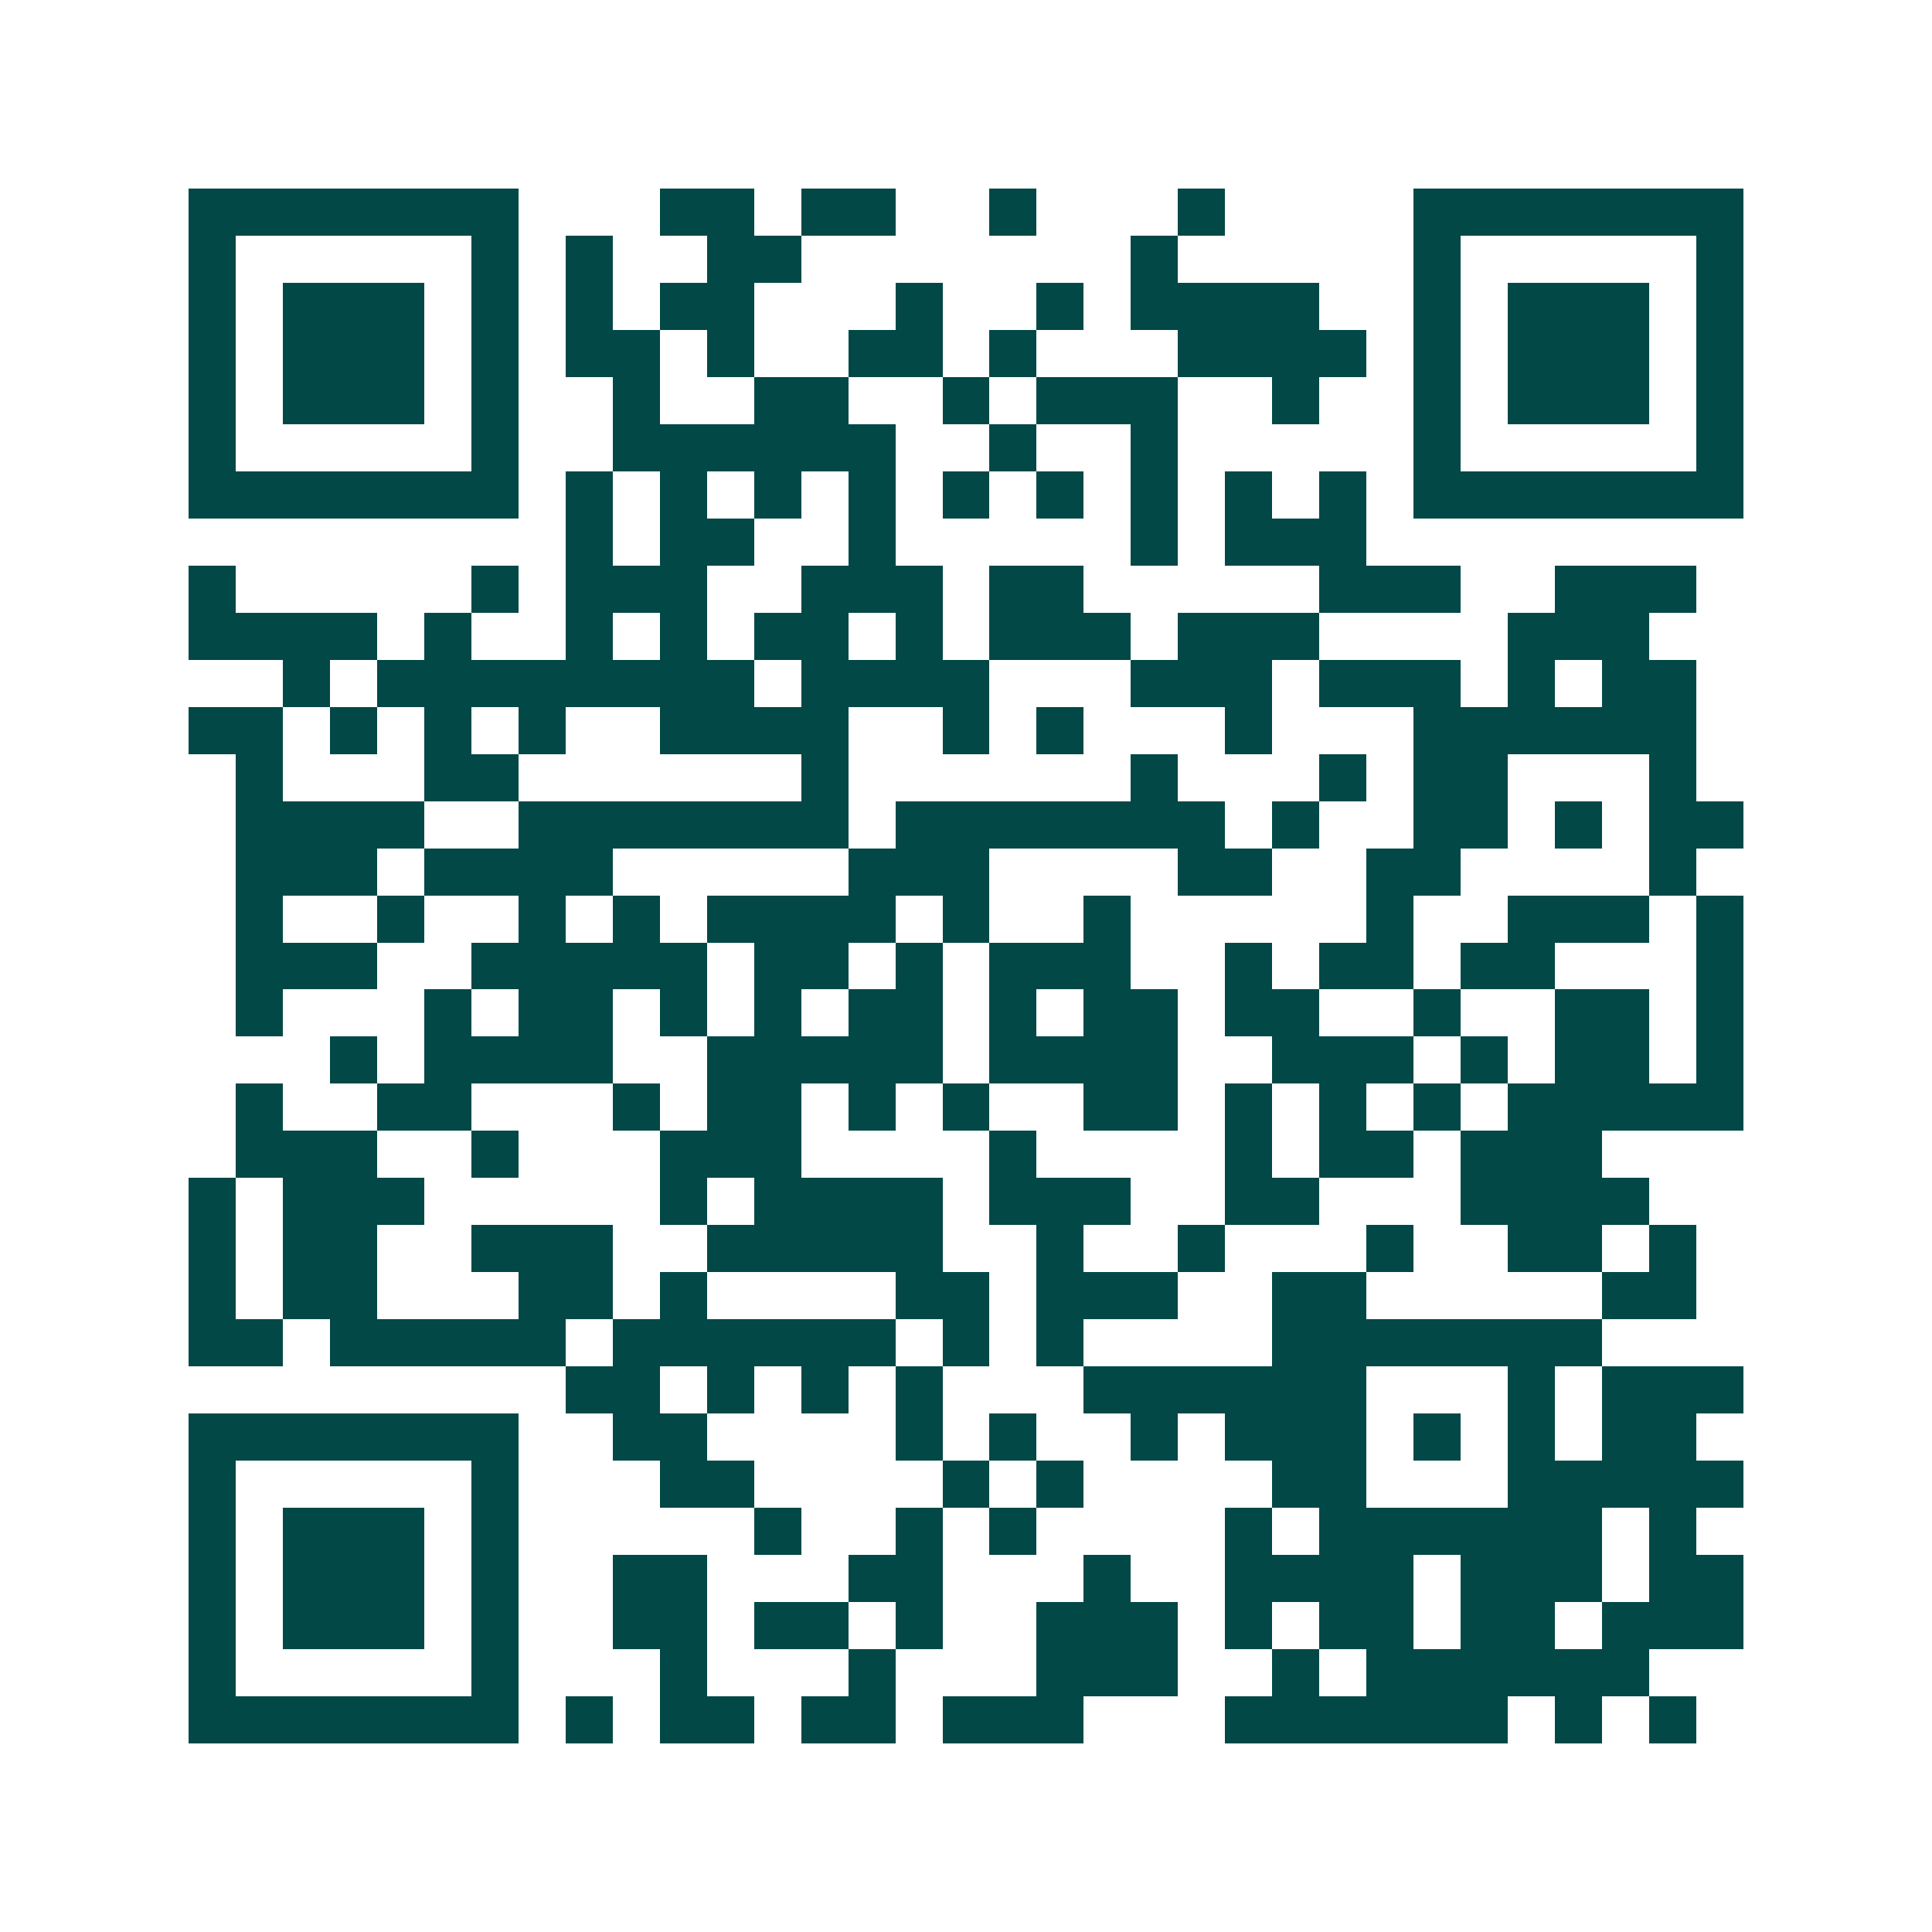 <svg xmlns="http://www.w3.org/2000/svg" width="200" height="200" viewBox="0 0 41 41" shape-rendering="crispEdges"><path fill="#ffffff" d="M0 0h41v41H0z"/><path stroke="#014847" d="M4 4.5h7m3 0h2m1 0h2m2 0h1m3 0h1m4 0h7M4 5.5h1m5 0h1m1 0h1m2 0h2m7 0h1m5 0h1m5 0h1M4 6.5h1m1 0h3m1 0h1m1 0h1m1 0h2m3 0h1m2 0h1m1 0h4m2 0h1m1 0h3m1 0h1M4 7.5h1m1 0h3m1 0h1m1 0h2m1 0h1m2 0h2m1 0h1m3 0h4m1 0h1m1 0h3m1 0h1M4 8.5h1m1 0h3m1 0h1m2 0h1m2 0h2m2 0h1m1 0h3m2 0h1m2 0h1m1 0h3m1 0h1M4 9.5h1m5 0h1m2 0h6m2 0h1m2 0h1m5 0h1m5 0h1M4 10.5h7m1 0h1m1 0h1m1 0h1m1 0h1m1 0h1m1 0h1m1 0h1m1 0h1m1 0h1m1 0h7M12 11.5h1m1 0h2m2 0h1m5 0h1m1 0h3M4 12.5h1m5 0h1m1 0h3m2 0h3m1 0h2m5 0h3m2 0h3M4 13.5h4m1 0h1m2 0h1m1 0h1m1 0h2m1 0h1m1 0h3m1 0h3m4 0h3M6 14.5h1m1 0h8m1 0h4m3 0h3m1 0h3m1 0h1m1 0h2M4 15.5h2m1 0h1m1 0h1m1 0h1m2 0h4m2 0h1m1 0h1m3 0h1m3 0h6M5 16.5h1m3 0h2m6 0h1m6 0h1m3 0h1m1 0h2m3 0h1M5 17.5h4m2 0h7m1 0h7m1 0h1m2 0h2m1 0h1m1 0h2M5 18.5h3m1 0h4m5 0h3m4 0h2m2 0h2m4 0h1M5 19.5h1m2 0h1m2 0h1m1 0h1m1 0h4m1 0h1m2 0h1m5 0h1m2 0h3m1 0h1M5 20.5h3m2 0h5m1 0h2m1 0h1m1 0h3m2 0h1m1 0h2m1 0h2m3 0h1M5 21.5h1m3 0h1m1 0h2m1 0h1m1 0h1m1 0h2m1 0h1m1 0h2m1 0h2m2 0h1m2 0h2m1 0h1M7 22.5h1m1 0h4m2 0h5m1 0h4m2 0h3m1 0h1m1 0h2m1 0h1M5 23.5h1m2 0h2m3 0h1m1 0h2m1 0h1m1 0h1m2 0h2m1 0h1m1 0h1m1 0h1m1 0h5M5 24.5h3m2 0h1m3 0h3m4 0h1m4 0h1m1 0h2m1 0h3M4 25.5h1m1 0h3m5 0h1m1 0h4m1 0h3m2 0h2m3 0h4M4 26.5h1m1 0h2m2 0h3m2 0h5m2 0h1m2 0h1m3 0h1m2 0h2m1 0h1M4 27.5h1m1 0h2m3 0h2m1 0h1m4 0h2m1 0h3m2 0h2m5 0h2M4 28.5h2m1 0h5m1 0h6m1 0h1m1 0h1m4 0h7M12 29.5h2m1 0h1m1 0h1m1 0h1m3 0h6m3 0h1m1 0h3M4 30.5h7m2 0h2m4 0h1m1 0h1m2 0h1m1 0h3m1 0h1m1 0h1m1 0h2M4 31.5h1m5 0h1m3 0h2m4 0h1m1 0h1m4 0h2m3 0h5M4 32.5h1m1 0h3m1 0h1m5 0h1m2 0h1m1 0h1m4 0h1m1 0h6m1 0h1M4 33.5h1m1 0h3m1 0h1m2 0h2m3 0h2m3 0h1m2 0h4m1 0h3m1 0h2M4 34.5h1m1 0h3m1 0h1m2 0h2m1 0h2m1 0h1m2 0h3m1 0h1m1 0h2m1 0h2m1 0h3M4 35.5h1m5 0h1m3 0h1m3 0h1m3 0h3m2 0h1m1 0h6M4 36.5h7m1 0h1m1 0h2m1 0h2m1 0h3m3 0h6m1 0h1m1 0h1"/></svg>
